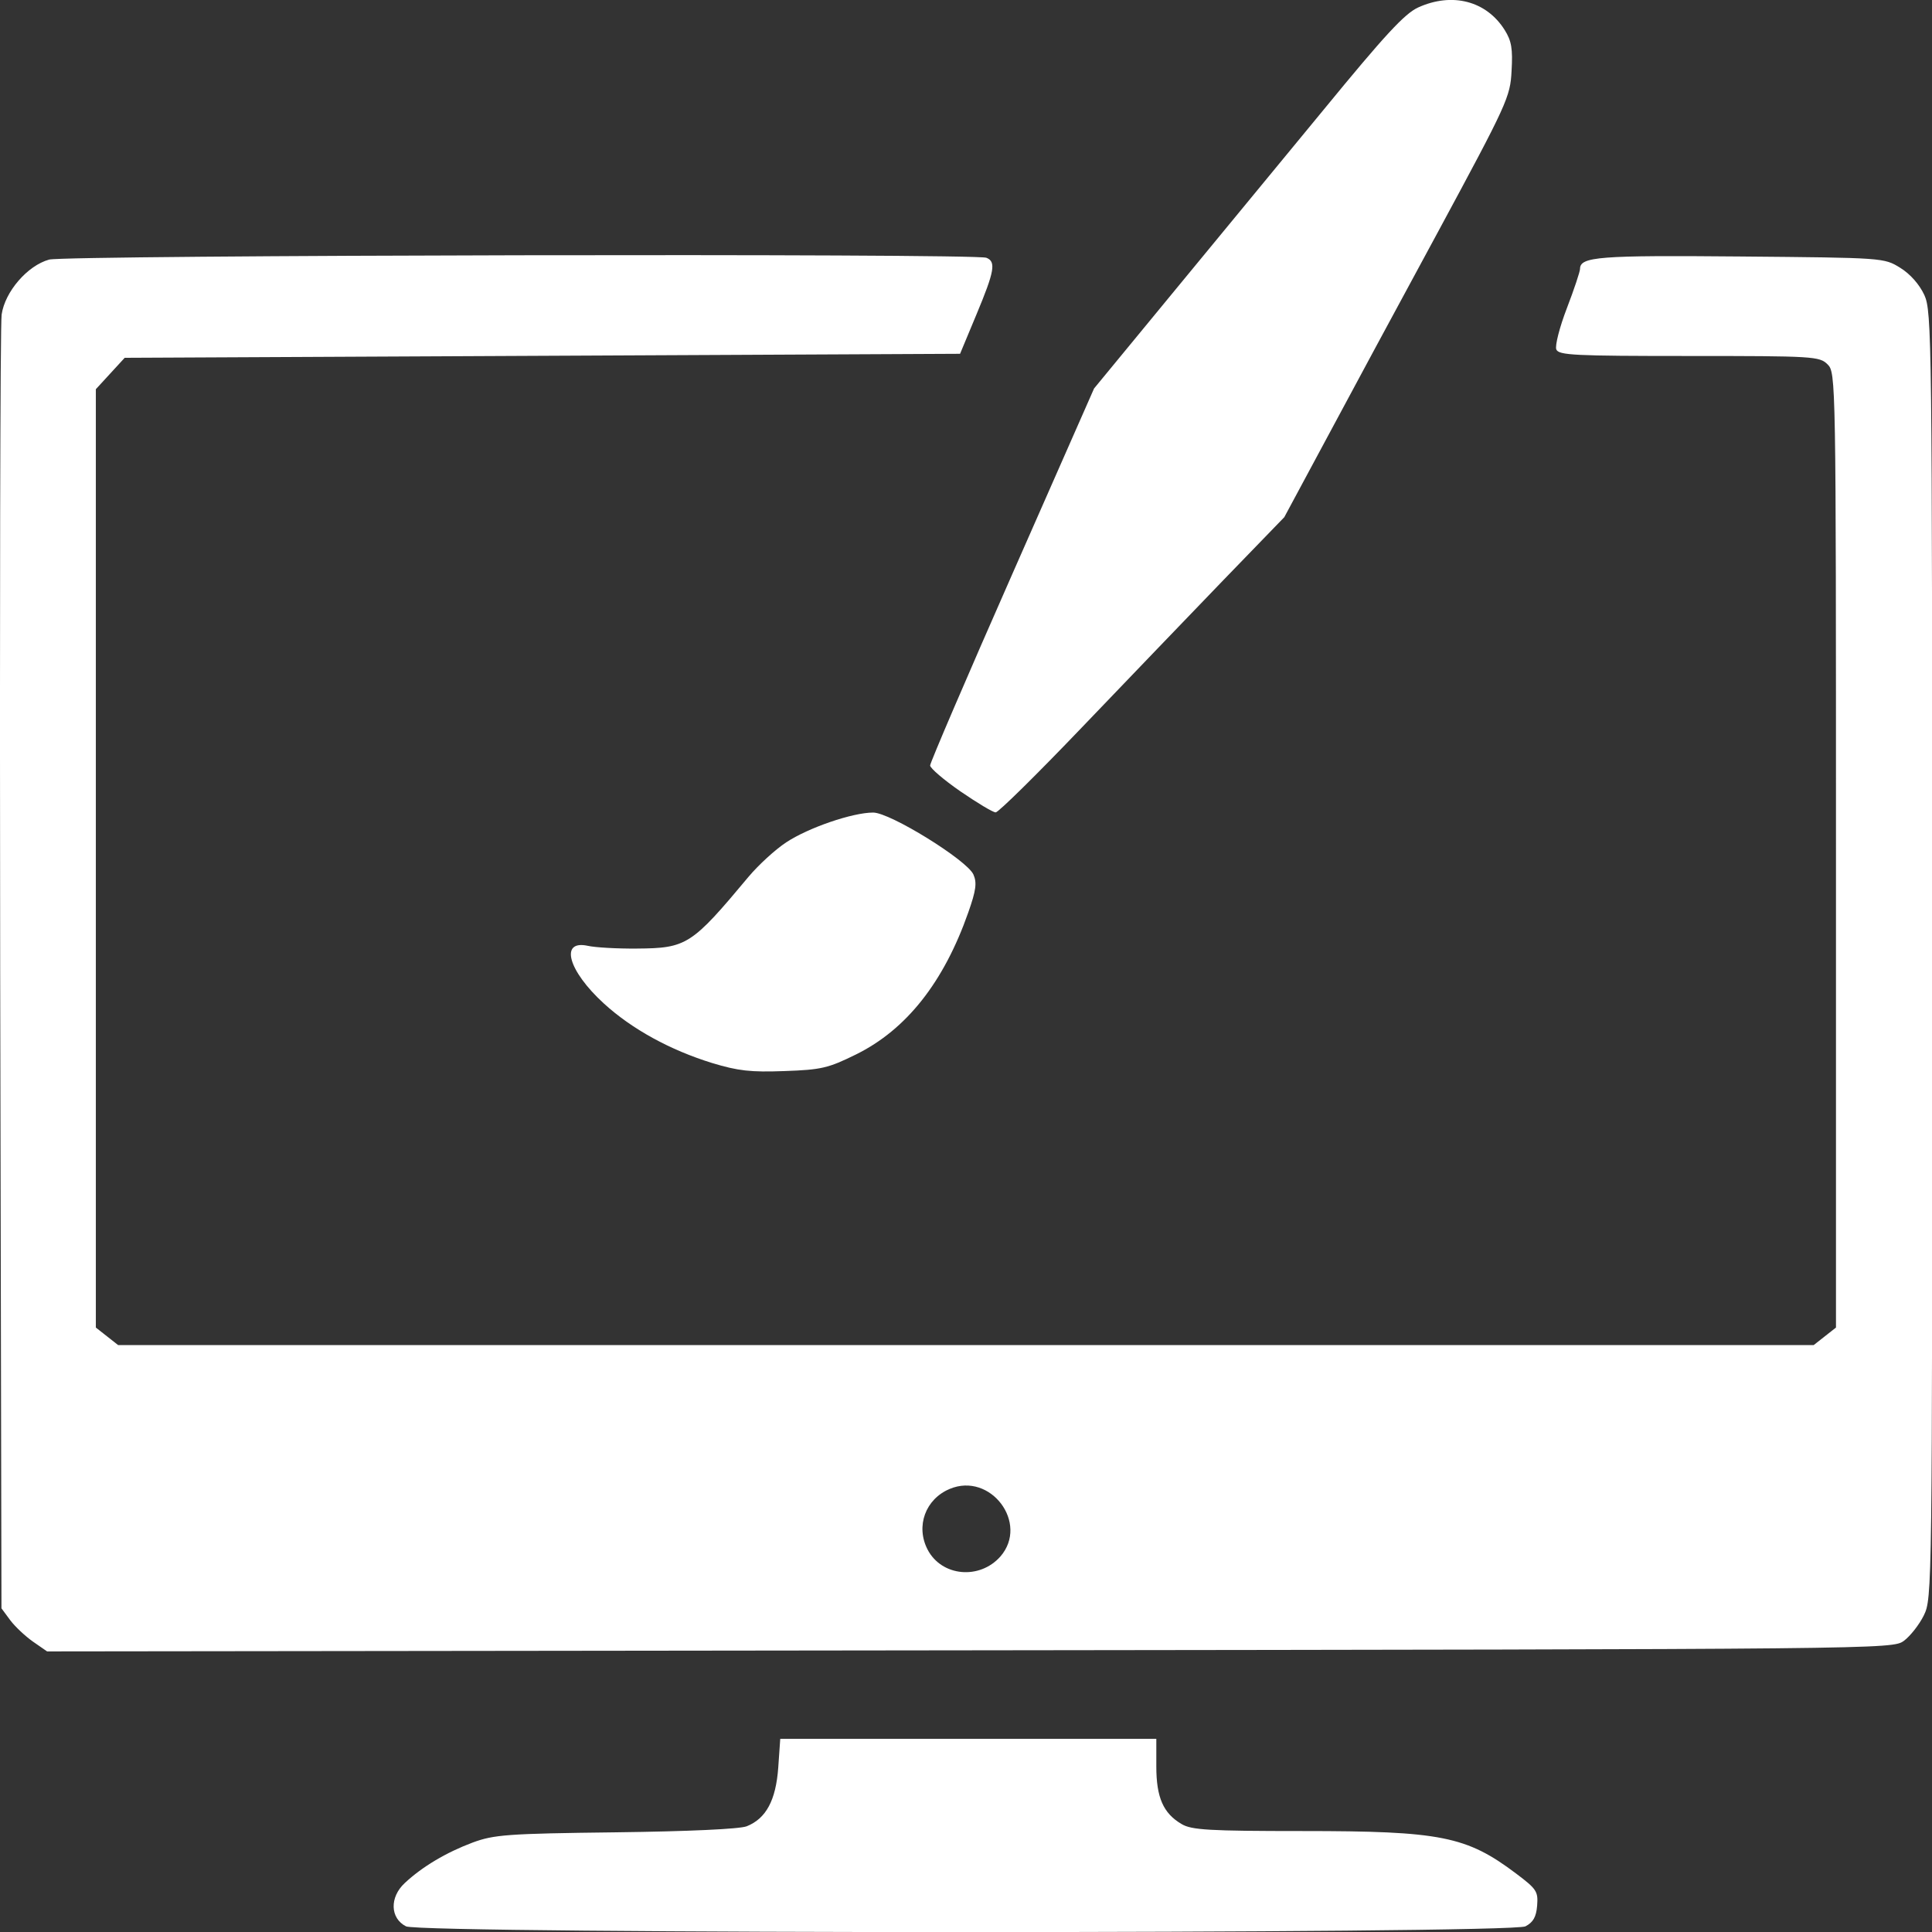 <?xml version="1.0" encoding="UTF-8" standalone="no"?>
<!-- Created with Inkscape (http://www.inkscape.org/) -->

<svg
   width="40"
   height="40"
   viewBox="0 0 10.583 10.583"
   version="1.1"
   id="svg1"
   xml:space="preserve"
   inkscape:version="1.3.2 (091e20e, 2023-11-25, custom)"
   sodipodi:docname="icone-design.svg"
   inkscape:export-filename="logo-responsivo.png"
   inkscape:export-xdpi="400"
   inkscape:export-ydpi="400"
   xmlns:inkscape="http://www.inkscape.org/namespaces/inkscape"
   xmlns:sodipodi="http://sodipodi.sourceforge.net/DTD/sodipodi-0.dtd"
   xmlns="http://www.w3.org/2000/svg"
   xmlns:svg="http://www.w3.org/2000/svg"><rect x="0" y="0" width="10.583" height="10.583" fill="#333333" stroke="none"/><sodipodi:namedview
     id="namedview1"
     pagecolor="#000000"
     bordercolor="#000000"
     borderopacity="0.247"
     inkscape:showpageshadow="2"
     inkscape:pageopacity="0.0"
     inkscape:pagecheckerboard="0"
     inkscape:deskcolor="#d1d1d1"
     inkscape:document-units="px"
     inkscape:zoom="7.9320556"
     inkscape:cx="41.666375"
     inkscape:cy="20.486493"
     inkscape:window-width="1920"
     inkscape:window-height="1001"
     inkscape:window-x="-9"
     inkscape:window-y="-9"
     inkscape:window-maximized="1"
     inkscape:current-layer="layer1"
     inkscape:export-bgcolor="#ffffff00"
     showguides="true"
     showgrid="true"><inkscape:grid
       id="grid38"
       units="px"
       originx="31.75"
       originy="10.583"
       spacingx="0.265"
       spacingy="0.265"
       empcolor="#0099e5"
       empopacity="0.302"
       color="#c4c4c4"
       opacity="0.149"
       empspacing="20"
       dotted="false"
       gridanglex="30"
       gridanglez="30"
       visible="true" /></sodipodi:namedview><defs
     id="defs1"><linearGradient
       id="swatch12"
       inkscape:swatch="solid"><stop
         style="stop-color:#ffffff;stop-opacity:1;"
         offset="0"
         id="stop12" /></linearGradient></defs><g
     inkscape:label="Camada 1"
     inkscape:groupmode="layer"
     id="layer1"><path
       style="display:none;opacity:1;fill:#ffffff;fill-opacity:1;stroke-width:0.914"
       d="m 13.743,19.157 c -0.383,0.038 -0.775,0.014 -1.154,-0.055 -0.297,-0.054 -0.608,-0.117 -0.861,-0.279 -0.362,-0.233 -0.63,-0.481 -0.868,-0.952 -0.097,-0.192 -0.135,-0.365 -0.125,-0.562 0.011,-0.203 0.09,-0.367 0.215,-0.499 0.099,-0.105 0.244,-0.185 0.389,-0.198 0.069,-0.006 0.137,0.027 0.198,0.059 0.28,0.147 0.726,0.549 0.739,0.593 0.013,0.044 -0.135,0.24 -0.164,0.373 -0.145,0.675 0.352,0.963 0.397,0.987 0.357,0.195 0.838,0.256 1.219,0.111 0.444,-0.169 0.996,-0.565 0.966,-1.037 -0.084,-1.321 -3.004,-1.213 -3.055,-2.535 -0.025,-0.658 0.805,-1.133 1.417,-1.374 0.693,-0.272 1.541,-0.223 2.234,0.048 1.124,0.44 0.81,1.2 0.451,1.639 -0.276,0.338 -1.307,-0.088 -1.307,-0.088 0,0 0.731,-0.474 0.639,-0.803 -0.105,-0.373 -0.707,-0.448 -1.091,-0.397 -0.497,0.066 -1.261,0.299 -1.232,0.865 0.034,0.671 1.766,1.128 2.603,1.525 0.357,0.18 0.803,0.537 0.792,0.932 -0.016,0.551 -0.837,1.041 -1.094,1.114 0.924,-0.182 1.654,-0.747 1.654,-0.662 0,0.021 0.091,0.119 0.064,0.15 -0.165,0.19 -1.104,0.853 -3.028,1.044 z m -1.821,-1.831 c 0,0 -0.364,-0.075 -0.431,0.169 -0.105,0.38 0.076,0.832 0.509,1.069 -0.375,-0.551 -0.183,-1.001 -0.077,-1.238 z"
       id="path5"
       sodipodi:nodetypes="aaassaaasaaaaaasacaassscssacscc" /><g
       style="fill:currentColor;stroke-width:0.463"
       id="g1"
       transform="matrix(0.571,0,0,0.571,27.258,-0.536)" /><path
       style="fill:#ffffff;stroke-width:1;stroke-dasharray:none"
       d="m 2.224,10.552 c -0.087,-0.044 -0.091,-0.159 -0.007,-0.237 0.096,-0.09 0.228,-0.168 0.372,-0.222 0.117,-0.043 0.188,-0.049 0.783,-0.056 0.4,-0.005 0.679,-0.018 0.718,-0.033 C 4.196,9.962 4.25,9.862 4.263,9.683 l 0.011,-0.158 h 1.03 1.03 v 0.151 c 0,0.17 0.038,0.257 0.139,0.316 0.054,0.032 0.149,0.038 0.662,0.038 0.758,0 0.898,0.028 1.17,0.233 0.113,0.085 0.121,0.098 0.115,0.176 -0.005,0.062 -0.022,0.091 -0.064,0.113 -0.084,0.042 -6.048,0.042 -6.132,5e-6 z M 0.18,8.992 C 0.139,8.963 0.083,8.911 0.056,8.875 L 0.008,8.81 0.001,5.316 C -0.002,3.395 0.001,1.778 0.009,1.723 0.027,1.598 0.15,1.455 0.269,1.422 c 0.091,-0.025 5.069,-0.035 5.134,-0.01 0.054,0.021 0.045,0.073 -0.054,0.31 l -0.09,0.216 -2.288,0.011 -2.288,0.011 -0.079,0.086 -0.079,0.086 v 2.57 2.57 l 0.061,0.048 0.061,0.048 H 5.29 9.935 l 0.061,-0.048 0.061,-0.048 v -2.615 c 0,-2.585 -5.21e-4,-2.616 -0.046,-2.661 -0.044,-0.044 -0.077,-0.046 -0.759,-0.046 -0.629,0 -0.714,-0.004 -0.727,-0.036 -0.008,-0.02 0.018,-0.122 0.058,-0.226 0.04,-0.104 0.072,-0.201 0.072,-0.215 0,-0.067 0.103,-0.075 0.879,-0.068 0.785,0.007 0.786,0.007 0.875,0.062 0.055,0.034 0.105,0.091 0.132,0.149 0.041,0.09 0.043,0.232 0.043,3.617 5.2e-4,3.485 1.5e-5,3.523 -0.046,3.616 -0.025,0.051 -0.075,0.114 -0.109,0.139 -0.062,0.046 -0.104,0.046 -5.117,0.052 l -5.054,0.006 z M 5.48,8.526 C 5.638,8.344 5.426,8.062 5.202,8.156 5.069,8.212 5.015,8.36 5.081,8.488 5.158,8.636 5.366,8.655 5.48,8.526 Z M 3.901,5.823 C 3.671,5.752 3.461,5.637 3.308,5.497 3.112,5.318 3.064,5.147 3.22,5.181 c 0.04,0.009 0.16,0.016 0.268,0.015 0.274,-0.002 0.3,-0.019 0.613,-0.394 0.053,-0.063 0.145,-0.148 0.206,-0.188 0.121,-0.08 0.363,-0.163 0.476,-0.163 0.093,0 0.513,0.26 0.549,0.339 0.02,0.045 0.015,0.086 -0.028,0.208 C 5.17,5.38 4.965,5.64 4.689,5.776 4.537,5.851 4.499,5.86 4.297,5.867 4.112,5.874 4.043,5.866 3.901,5.823 Z M 5.261,4.335 C 5.17,4.272 5.095,4.208 5.095,4.193 c 0,-0.015 0.202,-0.486 0.449,-1.046 L 5.993,2.128 6.412,1.619 C 6.642,1.34 7.021,0.88 7.253,0.598 7.586,0.192 7.694,0.075 7.768,0.041 c 0.187,-0.085 0.374,-0.036 0.474,0.123 0.038,0.06 0.045,0.104 0.038,0.224 C 8.273,0.531 8.257,0.566 7.876,1.272 7.657,1.676 7.379,2.192 7.257,2.42 L 7.035,2.833 6.702,3.177 C 6.519,3.367 6.169,3.731 5.924,3.987 5.68,4.242 5.468,4.451 5.454,4.45 5.439,4.45 5.353,4.398 5.261,4.335 Z"
       id="path9" /></g></svg>
